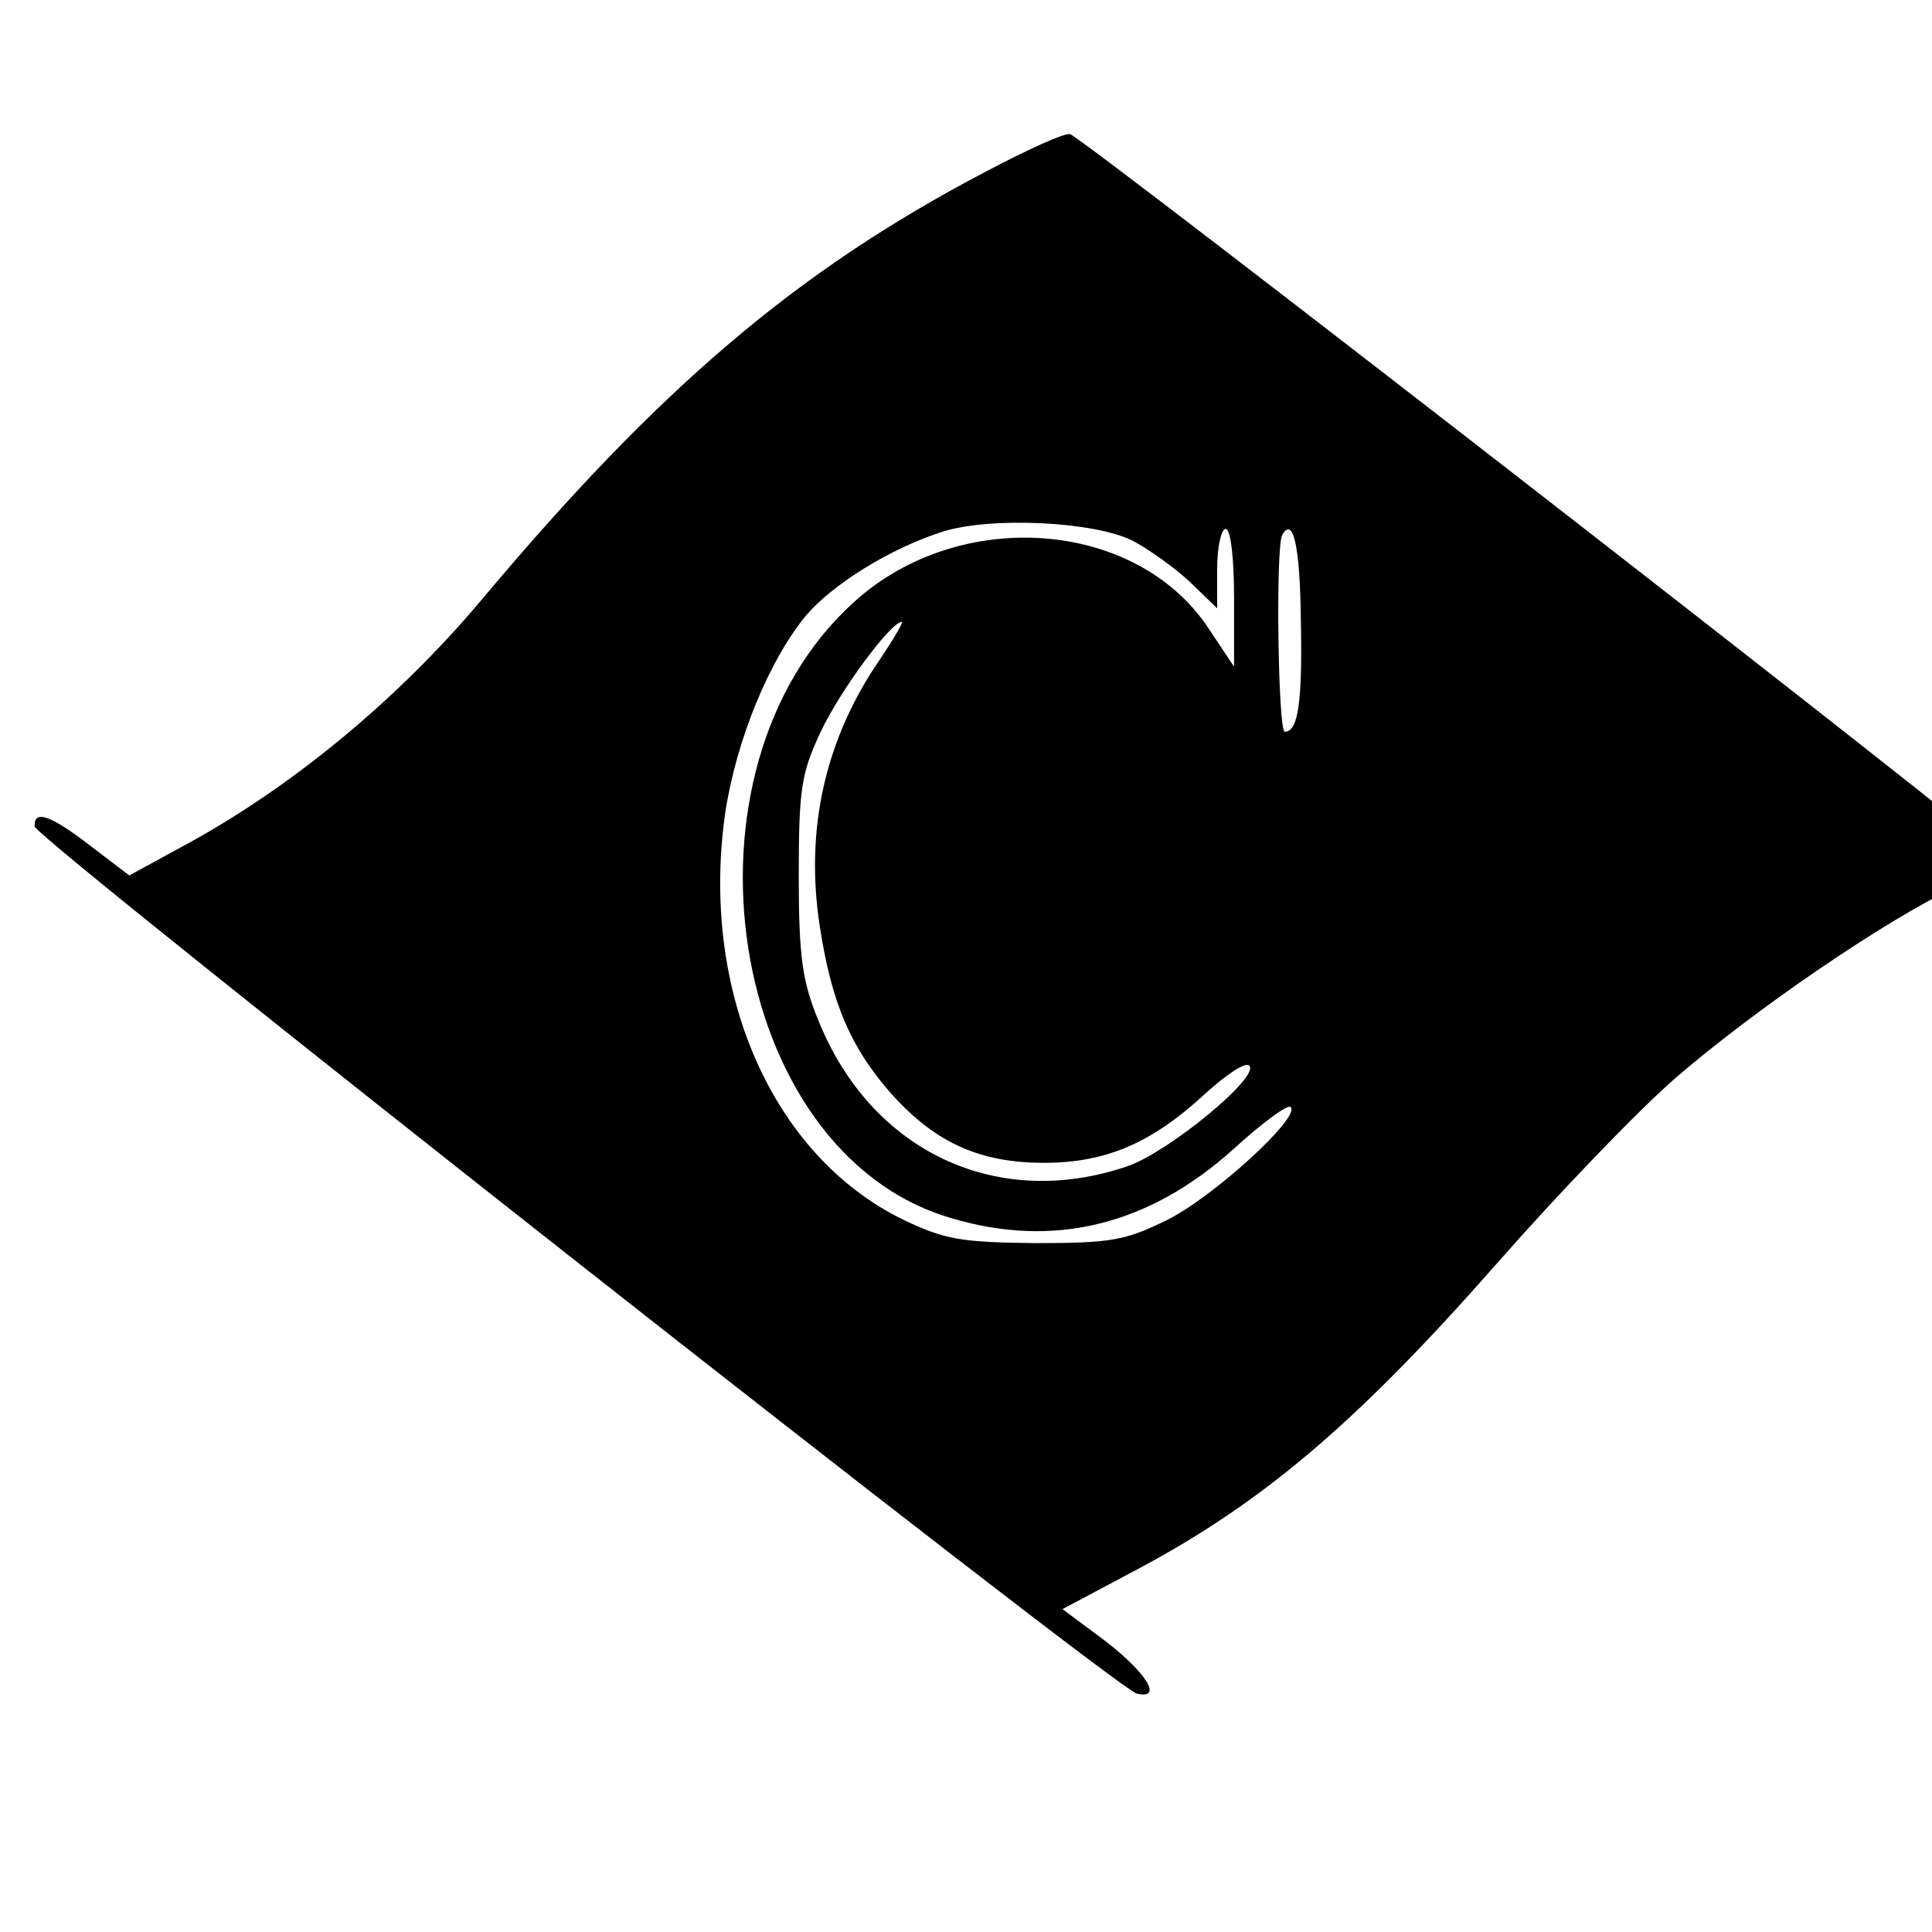 <?xml version="1.0" standalone="no"?>
<!DOCTYPE svg PUBLIC "-//W3C//DTD SVG 20010904//EN"
 "http://www.w3.org/TR/2001/REC-SVG-20010904/DTD/svg10.dtd">
<svg version="1.0" xmlns="http://www.w3.org/2000/svg"
 width="16pt" height="16pt" viewBox="0 0 16 16"
 preserveAspectRatio="xMidYMid meet">
<g transform="translate(0,16) scale(0.007,-0.007)"
fill="#000000" stroke="none">
<path d="M1165 2082 c-223 -117 -386 -256 -597 -508 -98 -116 -222 -219 -349
-288 l-66 -36 -46 35 c-48 37 -67 43 -66 23 0 -14 1280 -1021 1304 -1026 31
-7 12 24 -37 62 l-51 38 79 42 c155 81 267 176 435 367 72 82 167 181 212 220
94 81 246 185 330 225 31 16 57 31 56 34 0 8 -1090 855 -1103 857 -6 2 -52
-19 -101 -45z m175 -436 c19 -10 50 -32 68 -49 l32 -31 0 47 c0 26 5 47 10 47
6 0 10 -34 10 -82 l0 -81 -30 45 c-85 129 -294 145 -419 32 -222 -199 -151
-651 113 -729 122 -37 235 -9 335 81 34 31 65 54 68 50 12 -12 -92 -107 -147
-134 -49 -24 -66 -27 -155 -27 -88 1 -107 4 -157 28 -155 76 -240 271 -210
481 13 86 52 181 96 234 32 37 98 78 159 98 57 19 181 13 227 -10z m199 -94
c2 -96 -3 -132 -19 -132 -8 0 -11 219 -3 233 13 22 21 -13 22 -101z m-497 -45
c-66 -95 -90 -203 -72 -318 14 -91 37 -144 86 -199 51 -56 103 -80 179 -80 73
0 127 23 190 81 25 23 49 39 53 34 13 -13 -95 -102 -144 -119 -155 -53 -304
18 -366 173 -19 46 -23 76 -23 171 0 103 3 121 26 170 23 49 83 130 96 130 2
0 -9 -19 -25 -43z"/>
</g>
</svg>
